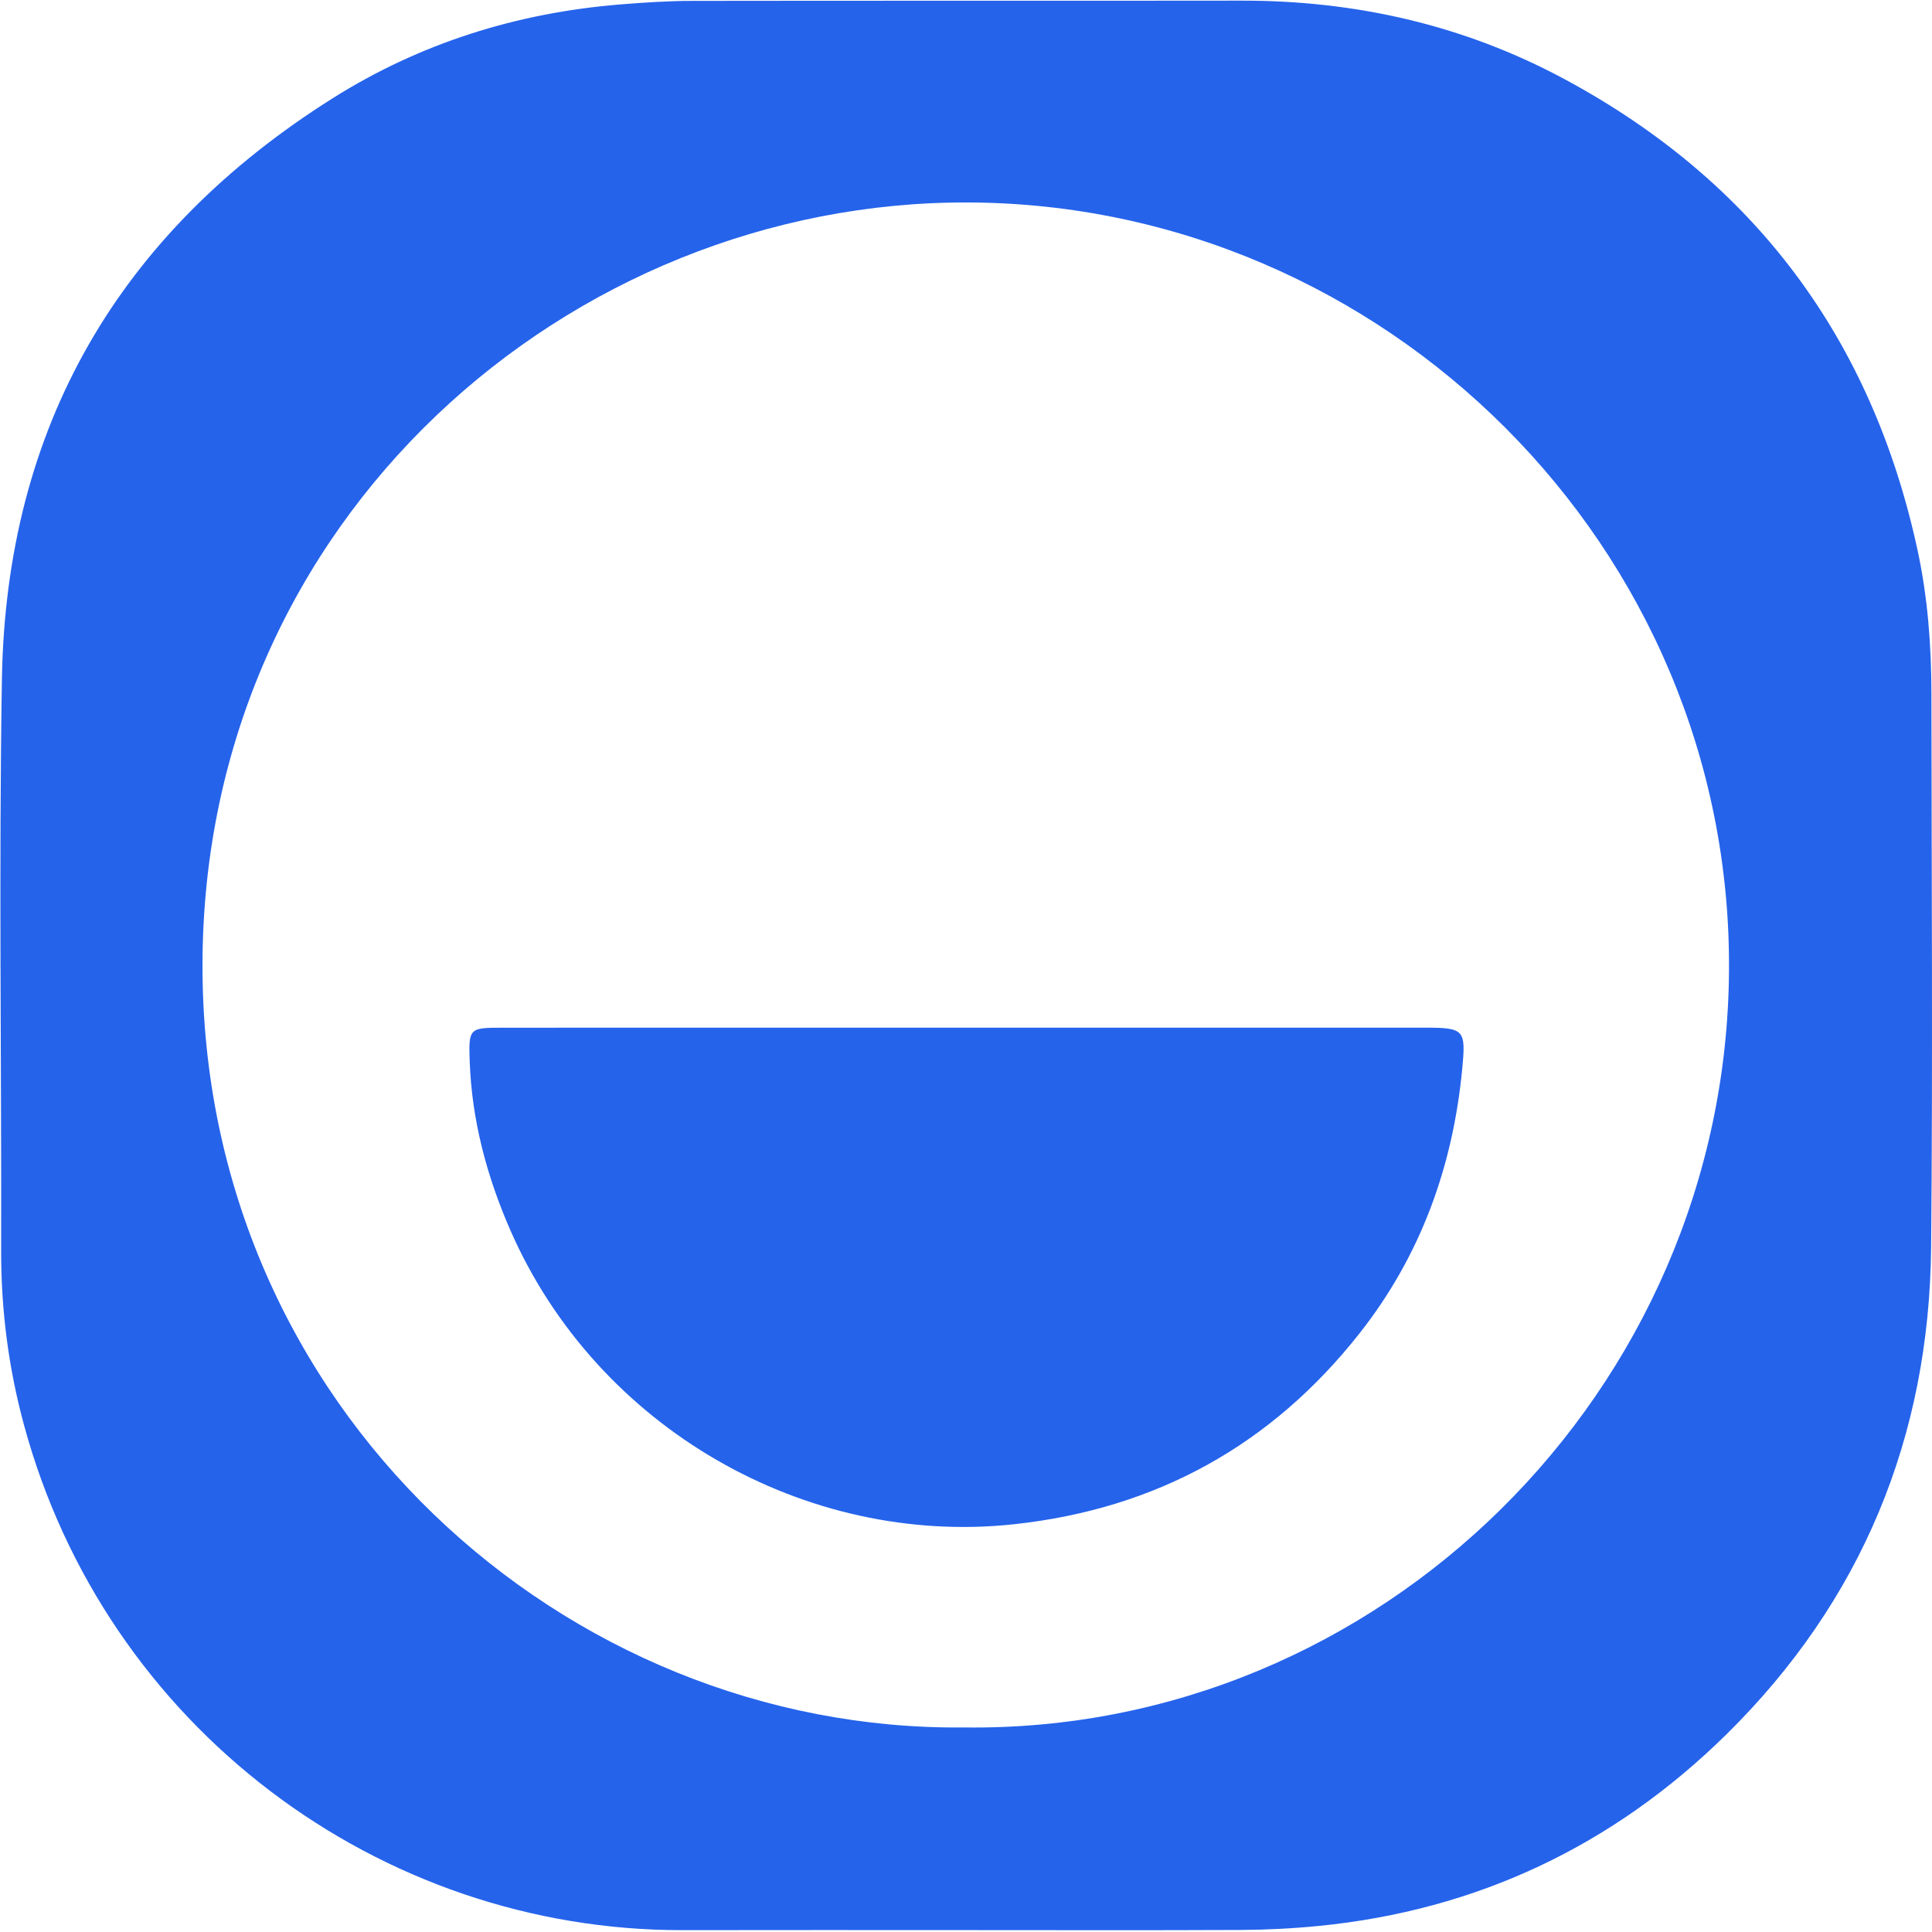 <svg width="765" height="765" viewBox="0 0 765 765" fill="none" xmlns="http://www.w3.org/2000/svg">
<path d="M764.772 274.744C764.753 255.693 763.328 236.719 759.326 218.058C741.309 134.394 694.831 71.832 619.366 31.269C579.565 9.875 536.718 0.193 491.548 0.251C419.128 0.349 346.728 0.232 274.328 0.349C264.685 0.349 255.003 0.993 245.379 1.774C204.543 5.112 166.264 17.136 131.674 38.941C47.191 92.192 2.392 168.886 0.752 269.025C-0.477 344.49 0.616 420.014 0.46 495.498C0.421 518.747 3.368 541.566 9.419 563.936C41.764 683.79 150.179 764.545 270.482 764.271C307.61 764.193 344.757 764.252 381.884 764.252C418.406 764.252 454.928 764.369 491.431 764.193C501.699 764.135 512.005 763.608 522.234 762.593C584.874 756.405 638.789 730.794 683.412 686.932C737.151 634.072 763.952 569.011 764.655 493.761C765.319 420.755 764.831 347.75 764.772 274.744ZM381.689 684.004C224.141 685.664 79.868 557.982 80.18 381.891C80.473 205.291 225.625 79.503 383.504 80.167C547.981 80.831 685.677 216.281 684.622 384.174C683.588 551.131 545.932 686.23 381.689 684.004Z" fill="#2563EB"/>
<path d="M579.018 422.883C575.368 461.748 562.563 497.158 538.397 527.863C503.514 572.174 457.876 597.433 401.541 603.543C319.029 612.463 236.361 565.517 202.044 487.046C192.733 465.711 186.799 443.516 185.979 420.15C185.53 407.209 185.862 406.935 198.648 406.935C260.097 406.896 321.547 406.916 383.016 406.916H564.573C579.818 406.916 580.424 407.931 579.018 422.883Z" fill="#2563EB"/>
</svg>

